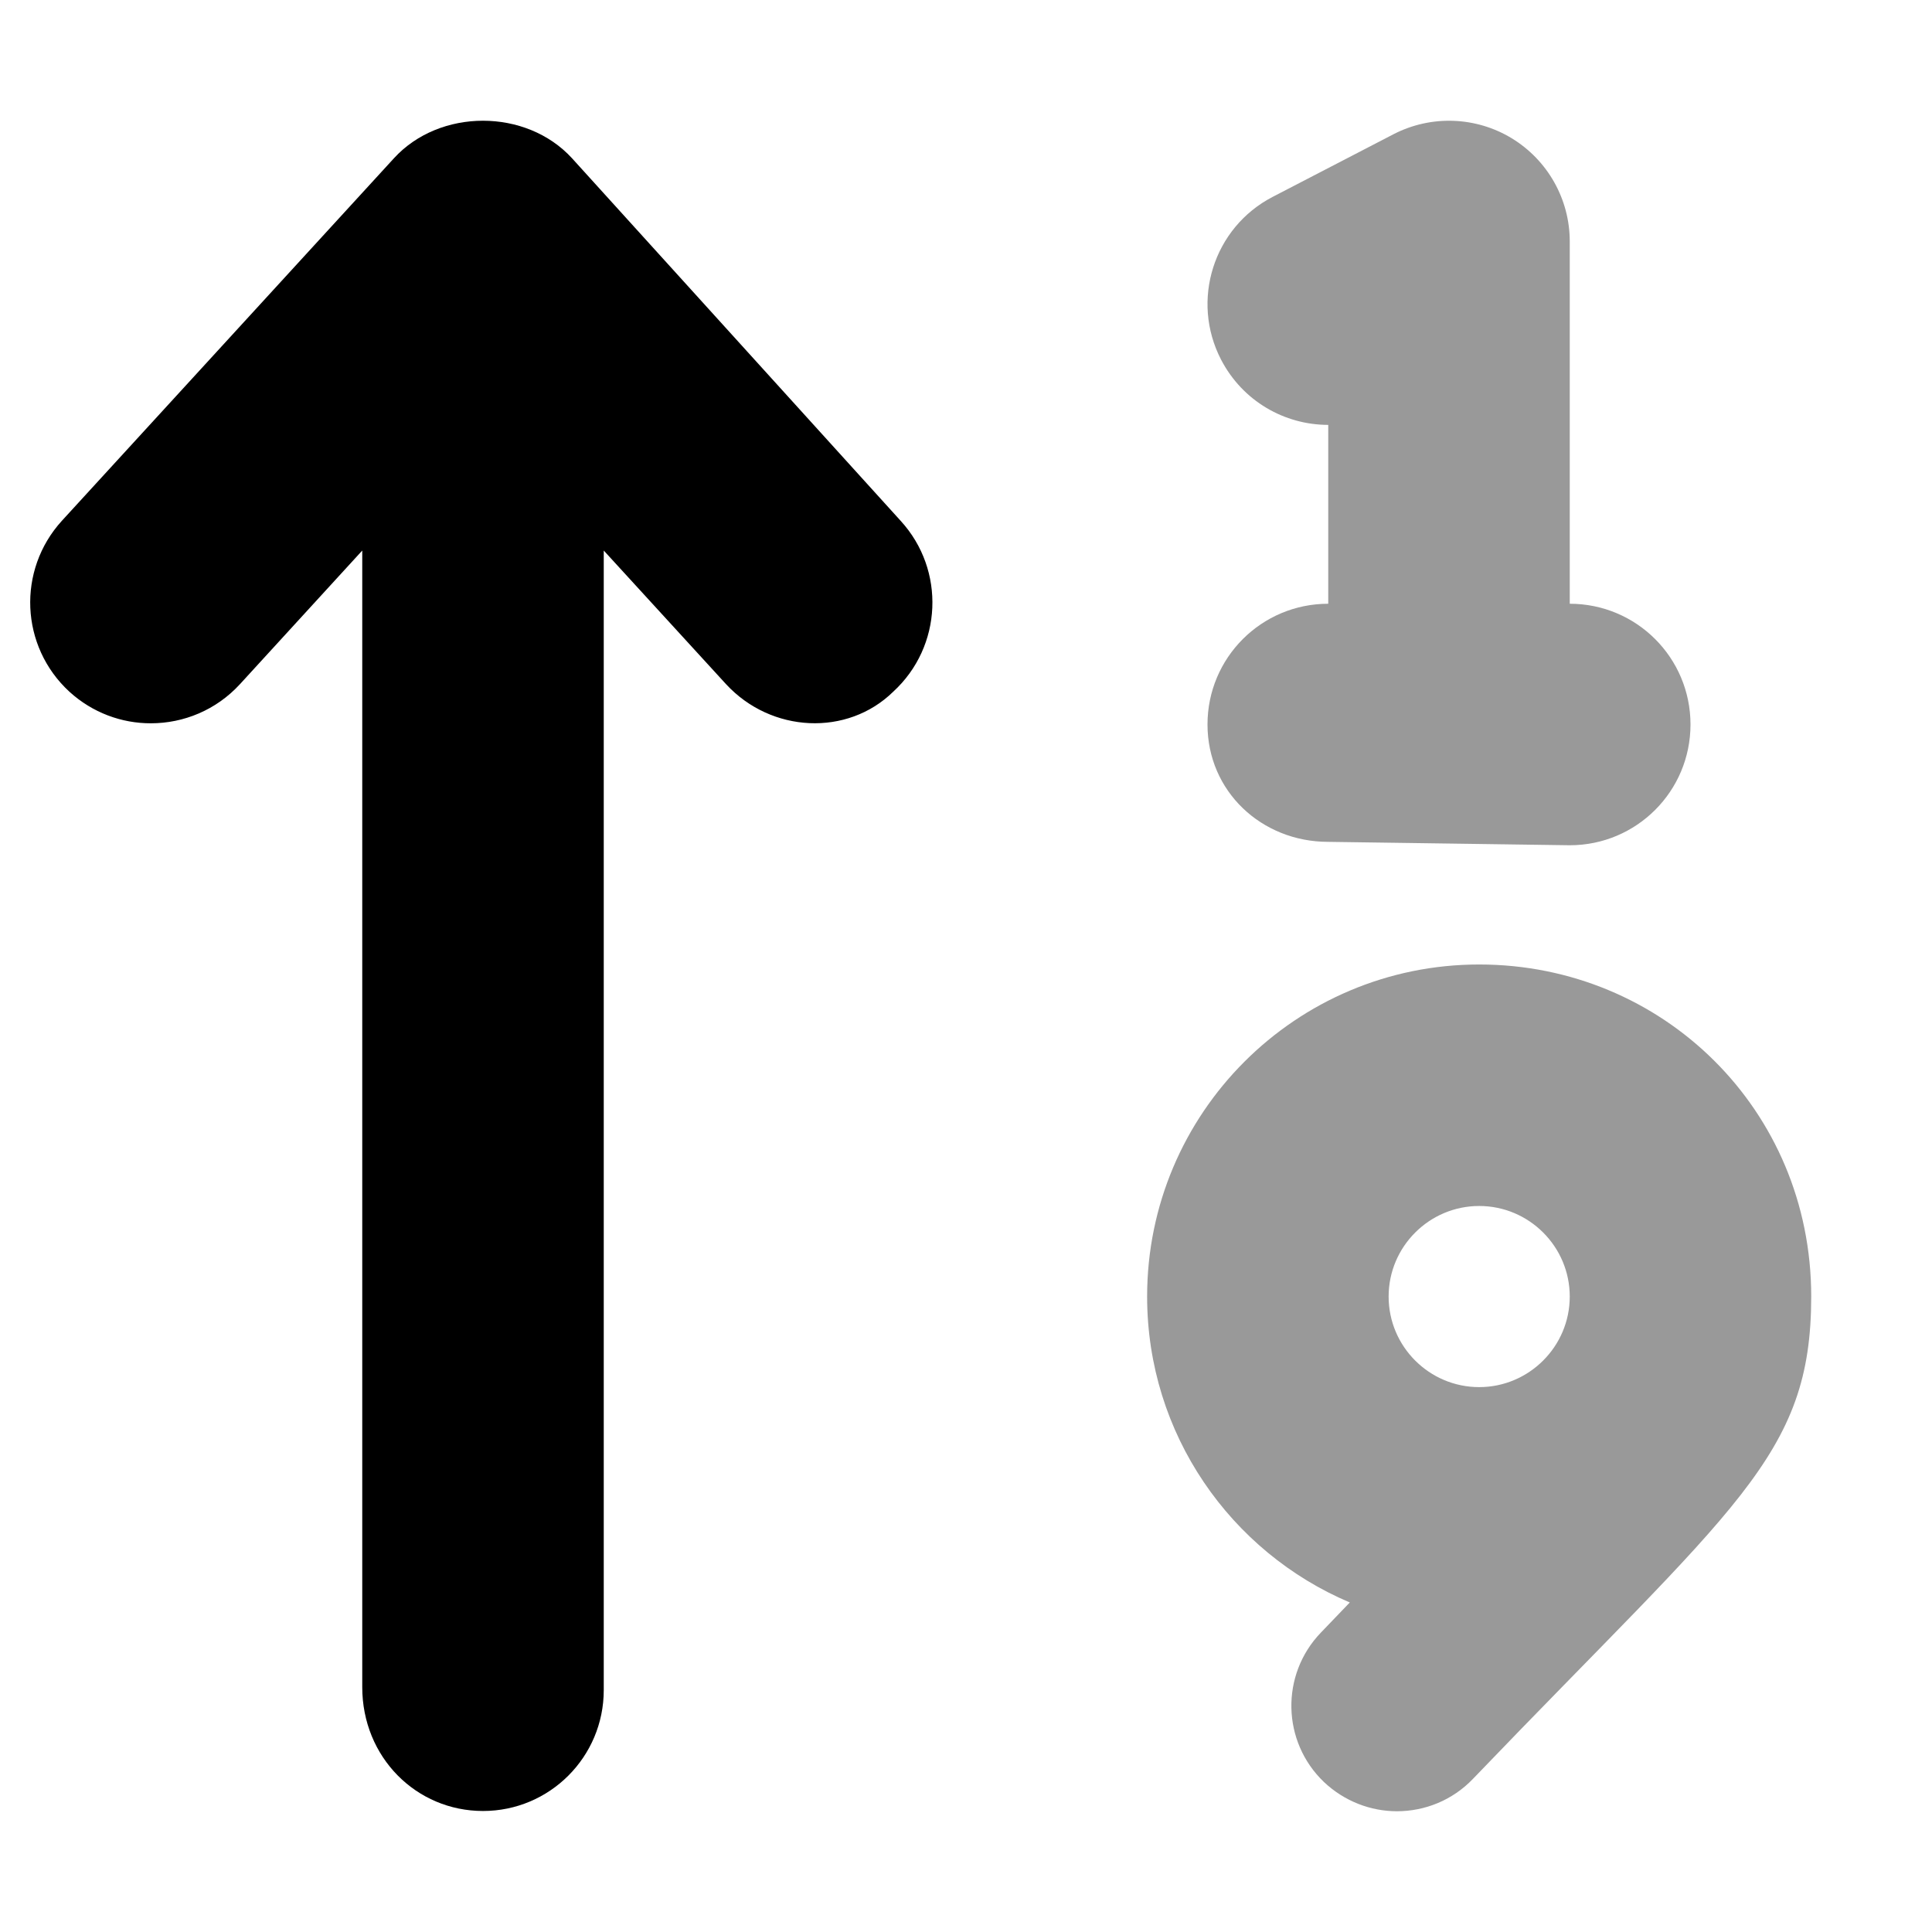 <svg xmlns="http://www.w3.org/2000/svg" viewBox="0 0 512 512"><!--! Font Awesome Pro 6.0.0-beta3 by @fontawesome - https://fontawesome.com License - https://fontawesome.com/license (Commercial License) Copyright 2021 Fonticons, Inc. --><defs><style>.fa-secondary{opacity:.4}</style></defs><path class="fa-primary" d="M18.38 183.3C5.35 171.3 4.475 151.1 16.41 138L104.4 41.94c12.12-13.26 35.06-13.26 47.19 0l87.1 96.09c11.94 13.05 11.06 33.31-1.969 45.27C224.6 195.2 204.4 194.3 192.4 181.3L160 145.9v302c0 17.7-14.33 32.03-32 32.03S96 465.7 96 447.1V145.9L63.6 181.3c-6.312 6.883-14.94 10.38-23.61 10.38C32.27 191.7 24.52 188.9 18.38 183.3z"/><path class="fa-secondary" d="M320 192c0 17.69 14.31 31.1 32 31.1L416 224c17.69 0 32-14.31 32-32s-14.31-32-32-32V63.98c0-11.19-5.844-21.53-15.38-27.34c-9.531-5.781-21.41-6.188-31.34-1.062l-32 16.59c-15.69 8.125-21.81 27.44-13.69 43.13C329.3 106.3 340.4 112.6 352 112.6V160C334.3 160 320 174.3 320 192zM392 255.6c-48.6 0-88 39.4-88 88c0 36.44 22.15 67.7 53.71 81.07l-7.682 8.004c-10.72 11.16-10.34 28.88 .812 39.56C356.3 477.4 363.3 480 370.2 480c7.344 0 14.72-2.875 20.19-8.625c69.61-72.53 89.6-85.39 89.6-127.8C480 294.1 440.6 255.6 392 255.6zM392 367.6c-13.23 0-24-10.77-24-24s10.77-24 24-24s24 10.77 24 24S405.2 367.6 392 367.6z"/></svg>